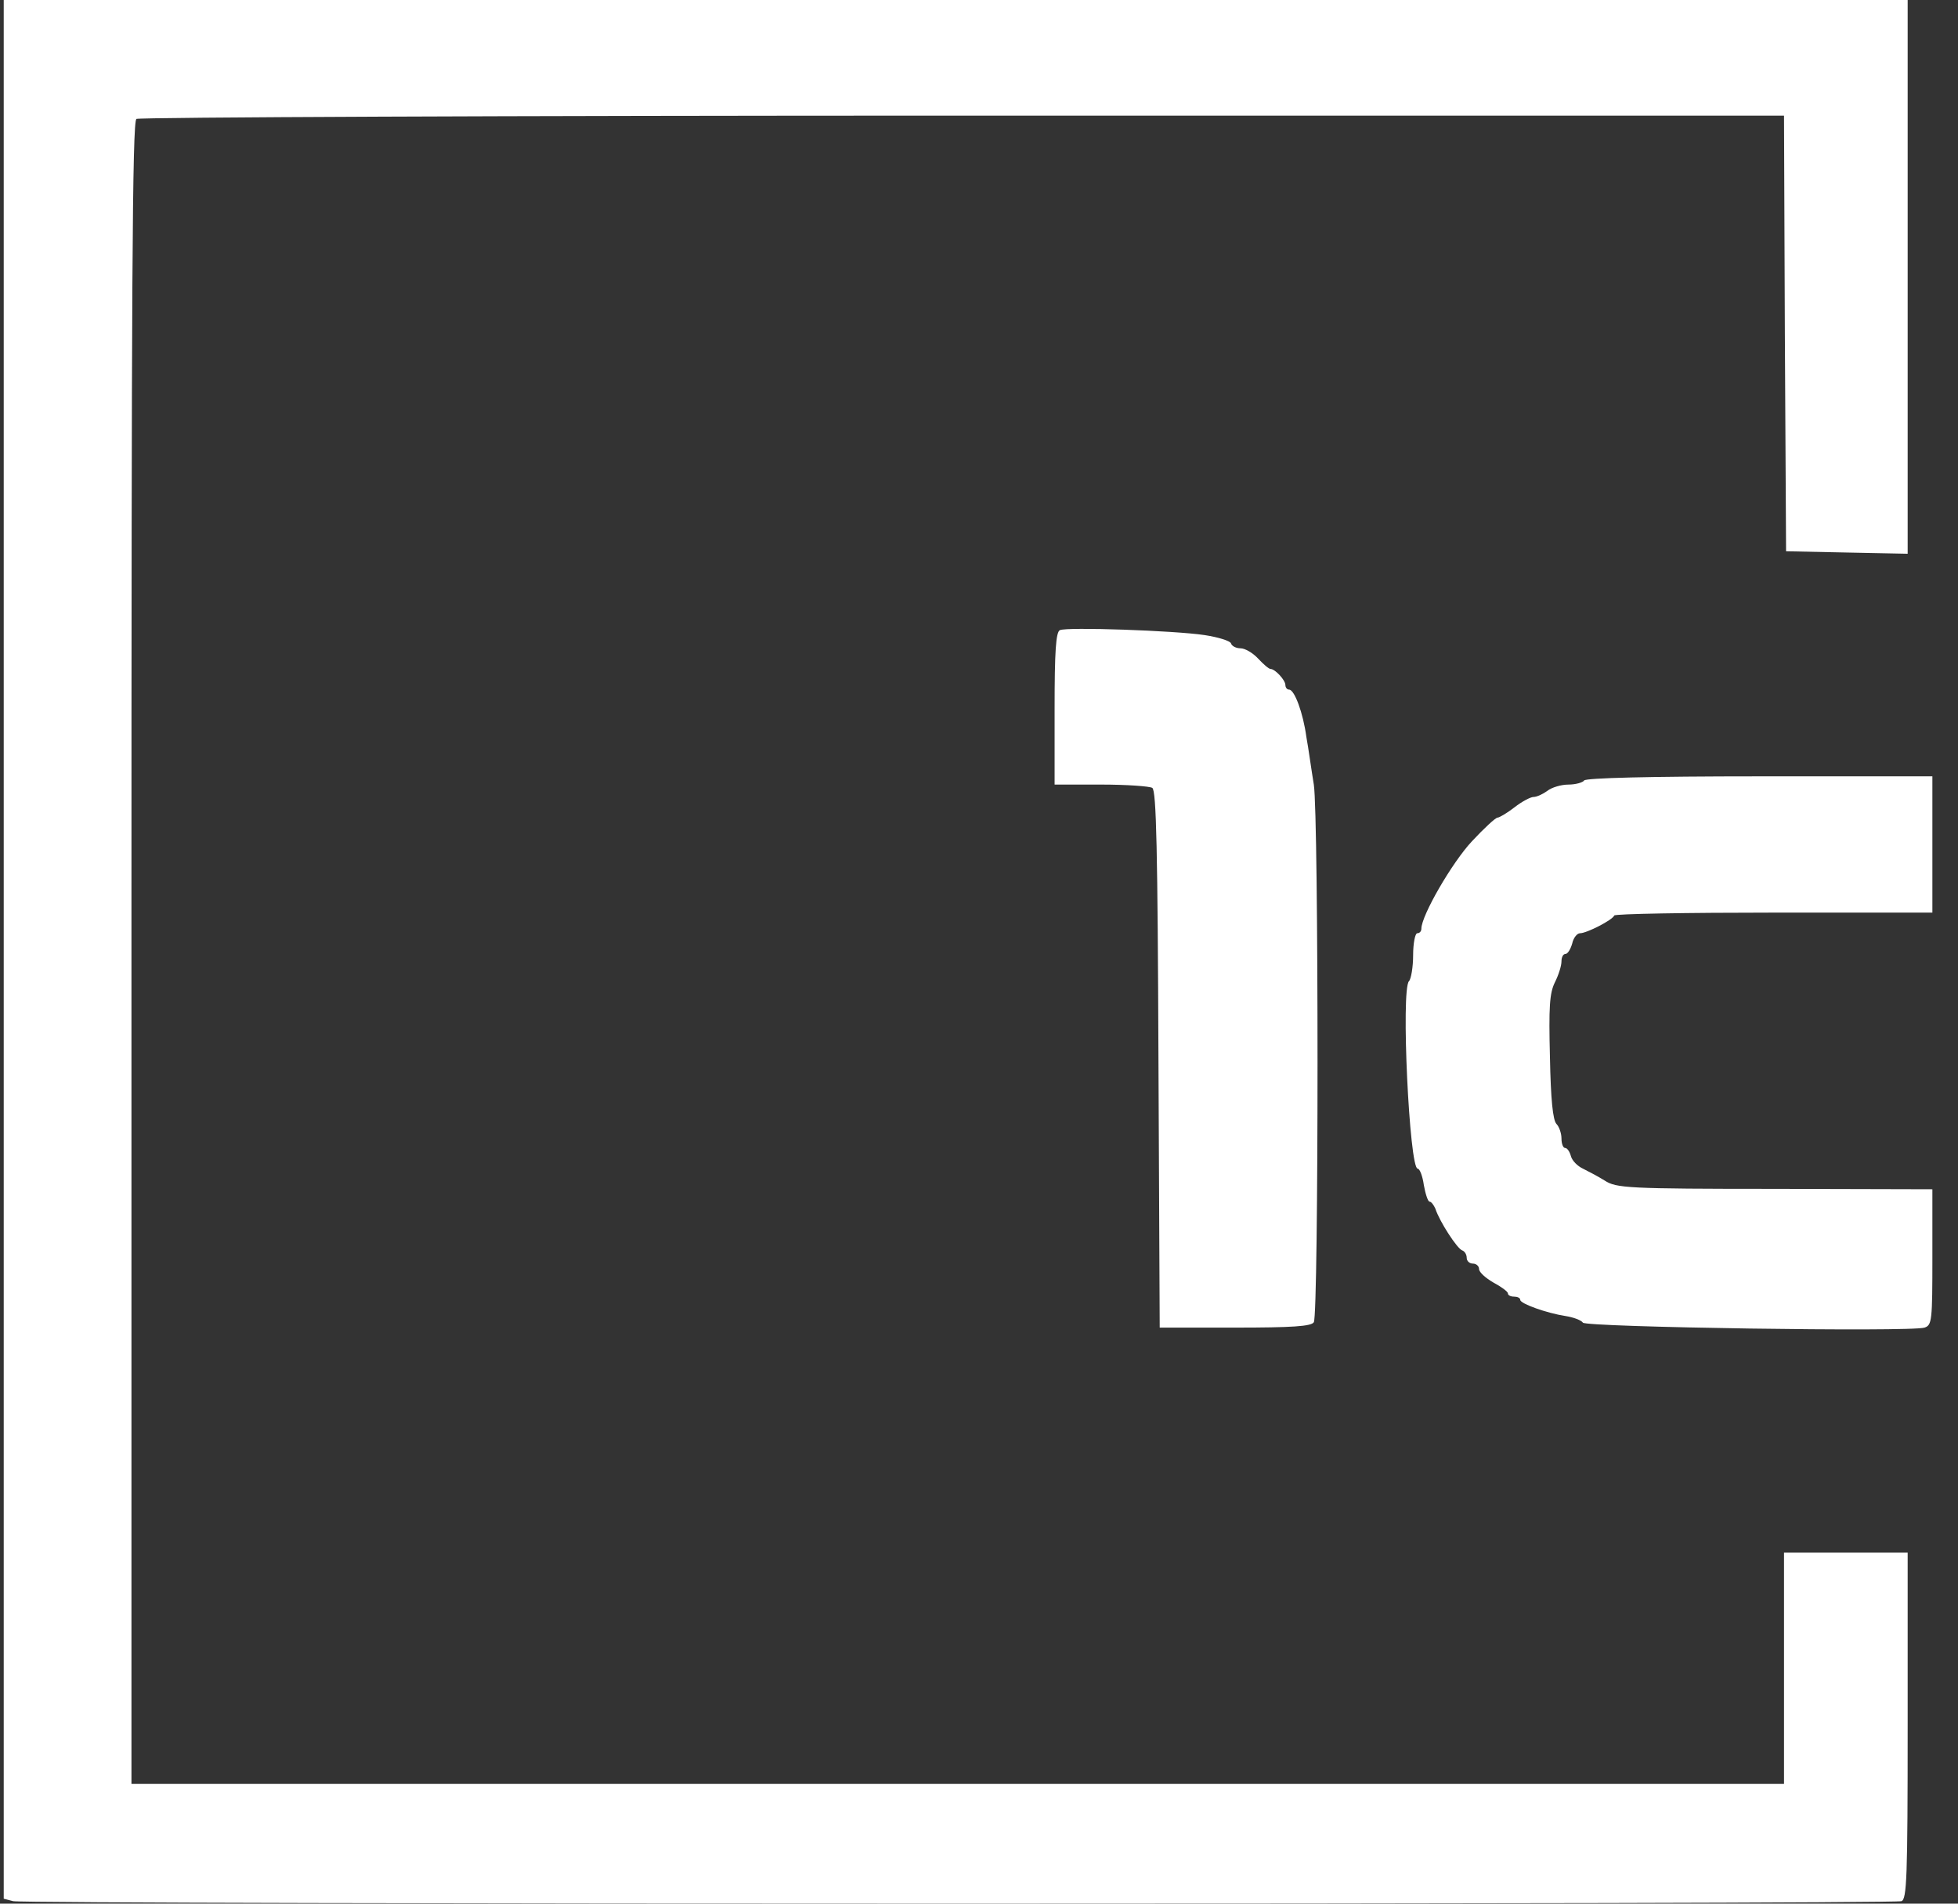 <svg width="72" height="70" viewBox="0 0 72 70" fill="none" xmlns="http://www.w3.org/2000/svg">
<rect x="0" y="0" width="72" height="70" fill="#333333" stroke="none"/>
<path d="M0.137 34.909V69.818L0.485 69.909C0.925 70.03 69.603 70.03 69.921 69.909C70.118 69.833 70.149 69.059 70.149 63.456V57.093H67.876H65.602V61.345V65.597H35.218H4.834V64.716C4.834 64.245 4.834 50.503 4.834 34.18C4.834 10.538 4.865 4.479 5.016 4.373C5.122 4.312 18.807 4.252 35.4 4.252H65.602L65.633 12.254L65.678 20.271L67.921 20.317L70.149 20.362V10.174V0H35.143H0.137V34.909Z" fill="white"/>
<path d="M38.977 23.171C38.826 23.232 38.78 23.961 38.78 26.056V28.85H40.493C41.417 28.85 42.281 28.911 42.372 28.972C42.523 29.063 42.569 31.295 42.599 38.963L42.645 48.818H45.418C47.509 48.818 48.221 48.772 48.312 48.62C48.494 48.332 48.494 30.019 48.312 28.85C48.221 28.303 48.115 27.514 48.039 27.104C47.918 26.208 47.6 25.358 47.403 25.358C47.327 25.358 47.267 25.282 47.267 25.191C47.267 25.009 46.888 24.599 46.721 24.599C46.66 24.599 46.463 24.431 46.266 24.219C46.069 24.006 45.782 23.839 45.615 23.839C45.463 23.839 45.297 23.763 45.266 23.657C45.236 23.566 44.796 23.429 44.296 23.353C43.19 23.186 39.235 23.05 38.977 23.171Z" fill="white"/>
<path d="M58.252 28.699C58.207 28.774 57.934 28.85 57.677 28.85C57.404 28.85 57.055 28.957 56.904 29.078C56.737 29.2 56.51 29.306 56.389 29.306C56.282 29.306 55.964 29.473 55.691 29.686C55.419 29.898 55.131 30.065 55.07 30.065C54.994 30.065 54.57 30.46 54.13 30.931C53.403 31.705 52.267 33.664 52.267 34.15C52.267 34.241 52.206 34.317 52.115 34.317C52.039 34.317 51.964 34.681 51.964 35.122C51.964 35.562 51.888 36.002 51.812 36.078C51.509 36.382 51.827 42.972 52.13 42.972C52.206 42.972 52.312 43.245 52.358 43.579C52.418 43.913 52.509 44.187 52.57 44.187C52.63 44.187 52.721 44.308 52.782 44.445C52.933 44.916 53.585 45.918 53.767 45.978C53.858 46.009 53.934 46.13 53.934 46.252C53.934 46.373 54.04 46.464 54.161 46.464C54.282 46.464 54.388 46.555 54.388 46.662C54.388 46.783 54.631 46.996 54.919 47.163C55.206 47.315 55.449 47.497 55.449 47.558C55.449 47.633 55.555 47.679 55.676 47.679C55.797 47.679 55.904 47.725 55.904 47.8C55.904 47.937 56.873 48.286 57.571 48.393C57.858 48.438 58.146 48.545 58.207 48.636C58.313 48.803 70.239 48.985 70.77 48.818C71.043 48.727 71.058 48.56 71.058 46.221V43.731L65.269 43.716C59.828 43.716 59.434 43.686 59.01 43.412C58.768 43.26 58.389 43.063 58.207 42.972C58.01 42.881 57.813 42.683 57.767 42.516C57.722 42.349 57.631 42.213 57.555 42.213C57.48 42.213 57.419 42.061 57.419 41.863C57.419 41.666 57.328 41.423 57.237 41.332C57.101 41.195 57.025 40.421 56.995 38.872C56.949 37.035 56.98 36.519 57.176 36.124C57.313 35.85 57.419 35.516 57.419 35.349C57.419 35.197 57.48 35.076 57.571 35.076C57.646 35.076 57.752 34.909 57.813 34.696C57.858 34.484 57.995 34.317 58.101 34.317C58.343 34.317 59.298 33.831 59.359 33.664C59.389 33.603 62.041 33.558 65.239 33.558H71.058V31.052V28.547H64.708C60.632 28.547 58.313 28.608 58.252 28.699Z" fill="white"/>
</svg>

